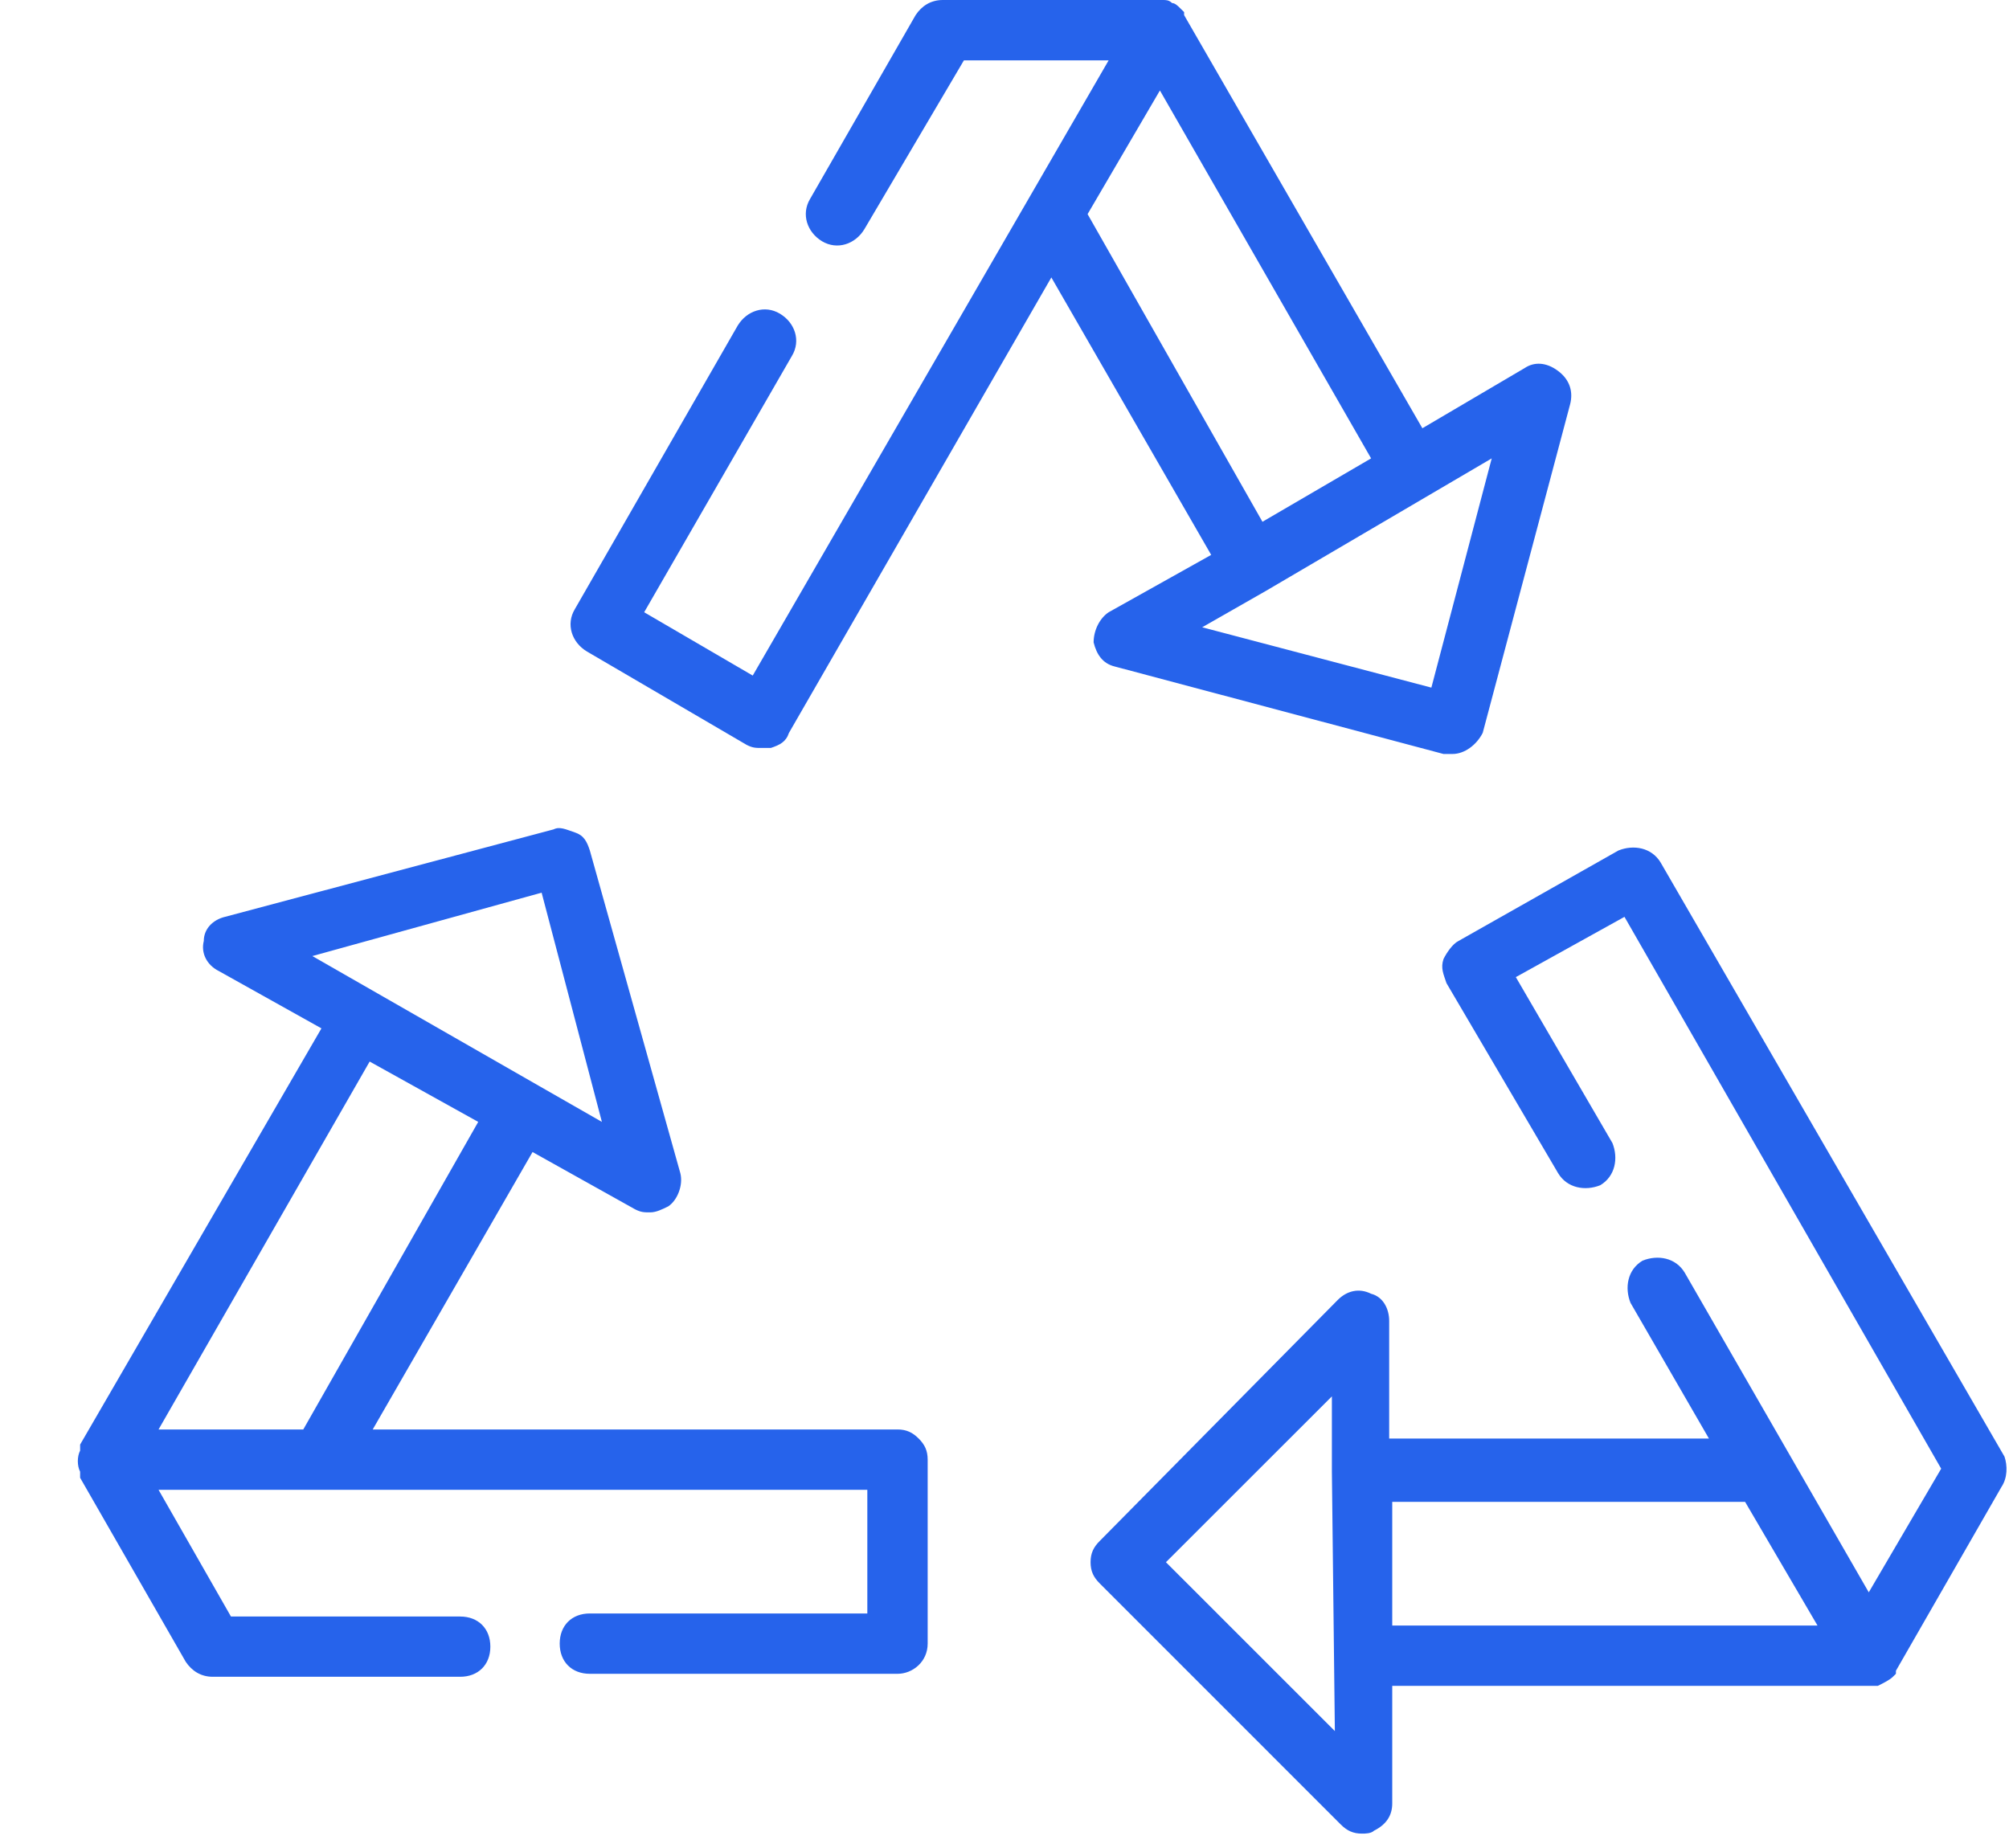 <svg width="25" height="23" viewBox="0 0 25 23" fill="none" xmlns="http://www.w3.org/2000/svg">
<path d="M13.796 7.62C13.684 7.695 13.609 7.845 13.609 7.995C13.646 8.145 13.721 8.258 13.871 8.295L17.963 9.384H18.075C18.225 9.384 18.375 9.271 18.451 9.121L19.539 5.03C19.577 4.88 19.539 4.729 19.389 4.617C19.239 4.504 19.089 4.504 18.976 4.579L17.7 5.33L14.735 0.188V0.15L14.697 0.113C14.66 0.075 14.622 0.038 14.585 0.038C14.547 5.31346e-08 14.509 0 14.472 0H11.732C11.582 0 11.469 0.075 11.394 0.188L10.08 2.477C9.968 2.665 10.043 2.89 10.23 3.003C10.418 3.115 10.643 3.04 10.756 2.853L11.995 0.751H13.796L9.367 8.408L8.016 7.62L9.855 4.429C9.968 4.241 9.893 4.016 9.705 3.904C9.517 3.791 9.292 3.866 9.179 4.054L7.153 7.582C7.04 7.77 7.115 7.995 7.303 8.108L9.292 9.271C9.367 9.309 9.405 9.309 9.48 9.309H9.592C9.705 9.271 9.78 9.234 9.818 9.121L13.083 3.453L15.072 6.906L13.796 7.62ZM18.563 5.705L17.812 8.558L14.96 7.807L15.748 7.357L18.563 5.705ZM13.534 2.665L14.434 1.126L17.062 5.705L15.71 6.494L13.534 2.665ZM11.169 17.791H4.638L6.627 14.338L7.903 15.051C7.978 15.089 8.016 15.089 8.091 15.089C8.166 15.089 8.241 15.051 8.316 15.014C8.429 14.939 8.504 14.751 8.466 14.601L7.34 10.585C7.303 10.472 7.265 10.397 7.153 10.36C7.04 10.322 6.965 10.284 6.89 10.322L2.799 11.411C2.648 11.448 2.536 11.561 2.536 11.711C2.498 11.861 2.573 12.011 2.724 12.086L4 12.799L0.997 17.979V18.054C0.959 18.129 0.959 18.242 0.997 18.317V18.392L2.311 20.682C2.386 20.794 2.498 20.869 2.648 20.869H5.726C5.951 20.869 6.102 20.719 6.102 20.494C6.102 20.269 5.951 20.119 5.726 20.119H2.874L1.973 18.542H10.793V20.081H7.34C7.115 20.081 6.965 20.231 6.965 20.456C6.965 20.682 7.115 20.832 7.34 20.832H11.169C11.357 20.832 11.544 20.682 11.544 20.456V18.167C11.544 18.054 11.507 17.979 11.432 17.904C11.357 17.829 11.281 17.791 11.169 17.791ZM3.887 11.899L6.74 11.11L7.49 13.963L6.702 13.512L3.887 11.899ZM1.973 17.791L4.6 13.212L5.951 13.963L3.774 17.791H1.973ZM24.944 18.129L20.665 10.735C20.552 10.547 20.327 10.51 20.14 10.585L18.15 11.711C18.075 11.748 18 11.861 17.963 11.936C17.925 12.049 17.963 12.124 18 12.236L19.389 14.601C19.502 14.789 19.727 14.826 19.914 14.751C20.102 14.639 20.14 14.413 20.065 14.226L18.863 12.161L20.215 11.411L24.156 18.279L23.255 19.818L20.965 15.84C20.853 15.652 20.628 15.614 20.44 15.69C20.252 15.802 20.215 16.027 20.29 16.215L21.266 17.904H17.287V16.44C17.287 16.29 17.212 16.14 17.062 16.102C16.912 16.027 16.762 16.065 16.649 16.177L13.684 19.18C13.609 19.255 13.571 19.33 13.571 19.443C13.571 19.556 13.609 19.631 13.684 19.706L16.686 22.709C16.762 22.784 16.837 22.821 16.949 22.821C16.987 22.821 17.062 22.821 17.099 22.784C17.25 22.709 17.325 22.596 17.325 22.446V20.982H23.368C23.443 20.944 23.518 20.907 23.555 20.869L23.593 20.832V20.794L24.907 18.505C24.982 18.392 24.982 18.242 24.944 18.129ZM14.509 19.443L16.574 17.379V18.317L16.611 21.545L14.509 19.443ZM17.325 20.231V18.692H21.716L22.617 20.231H17.325Z" fill="#2663EB"/>
</svg>
